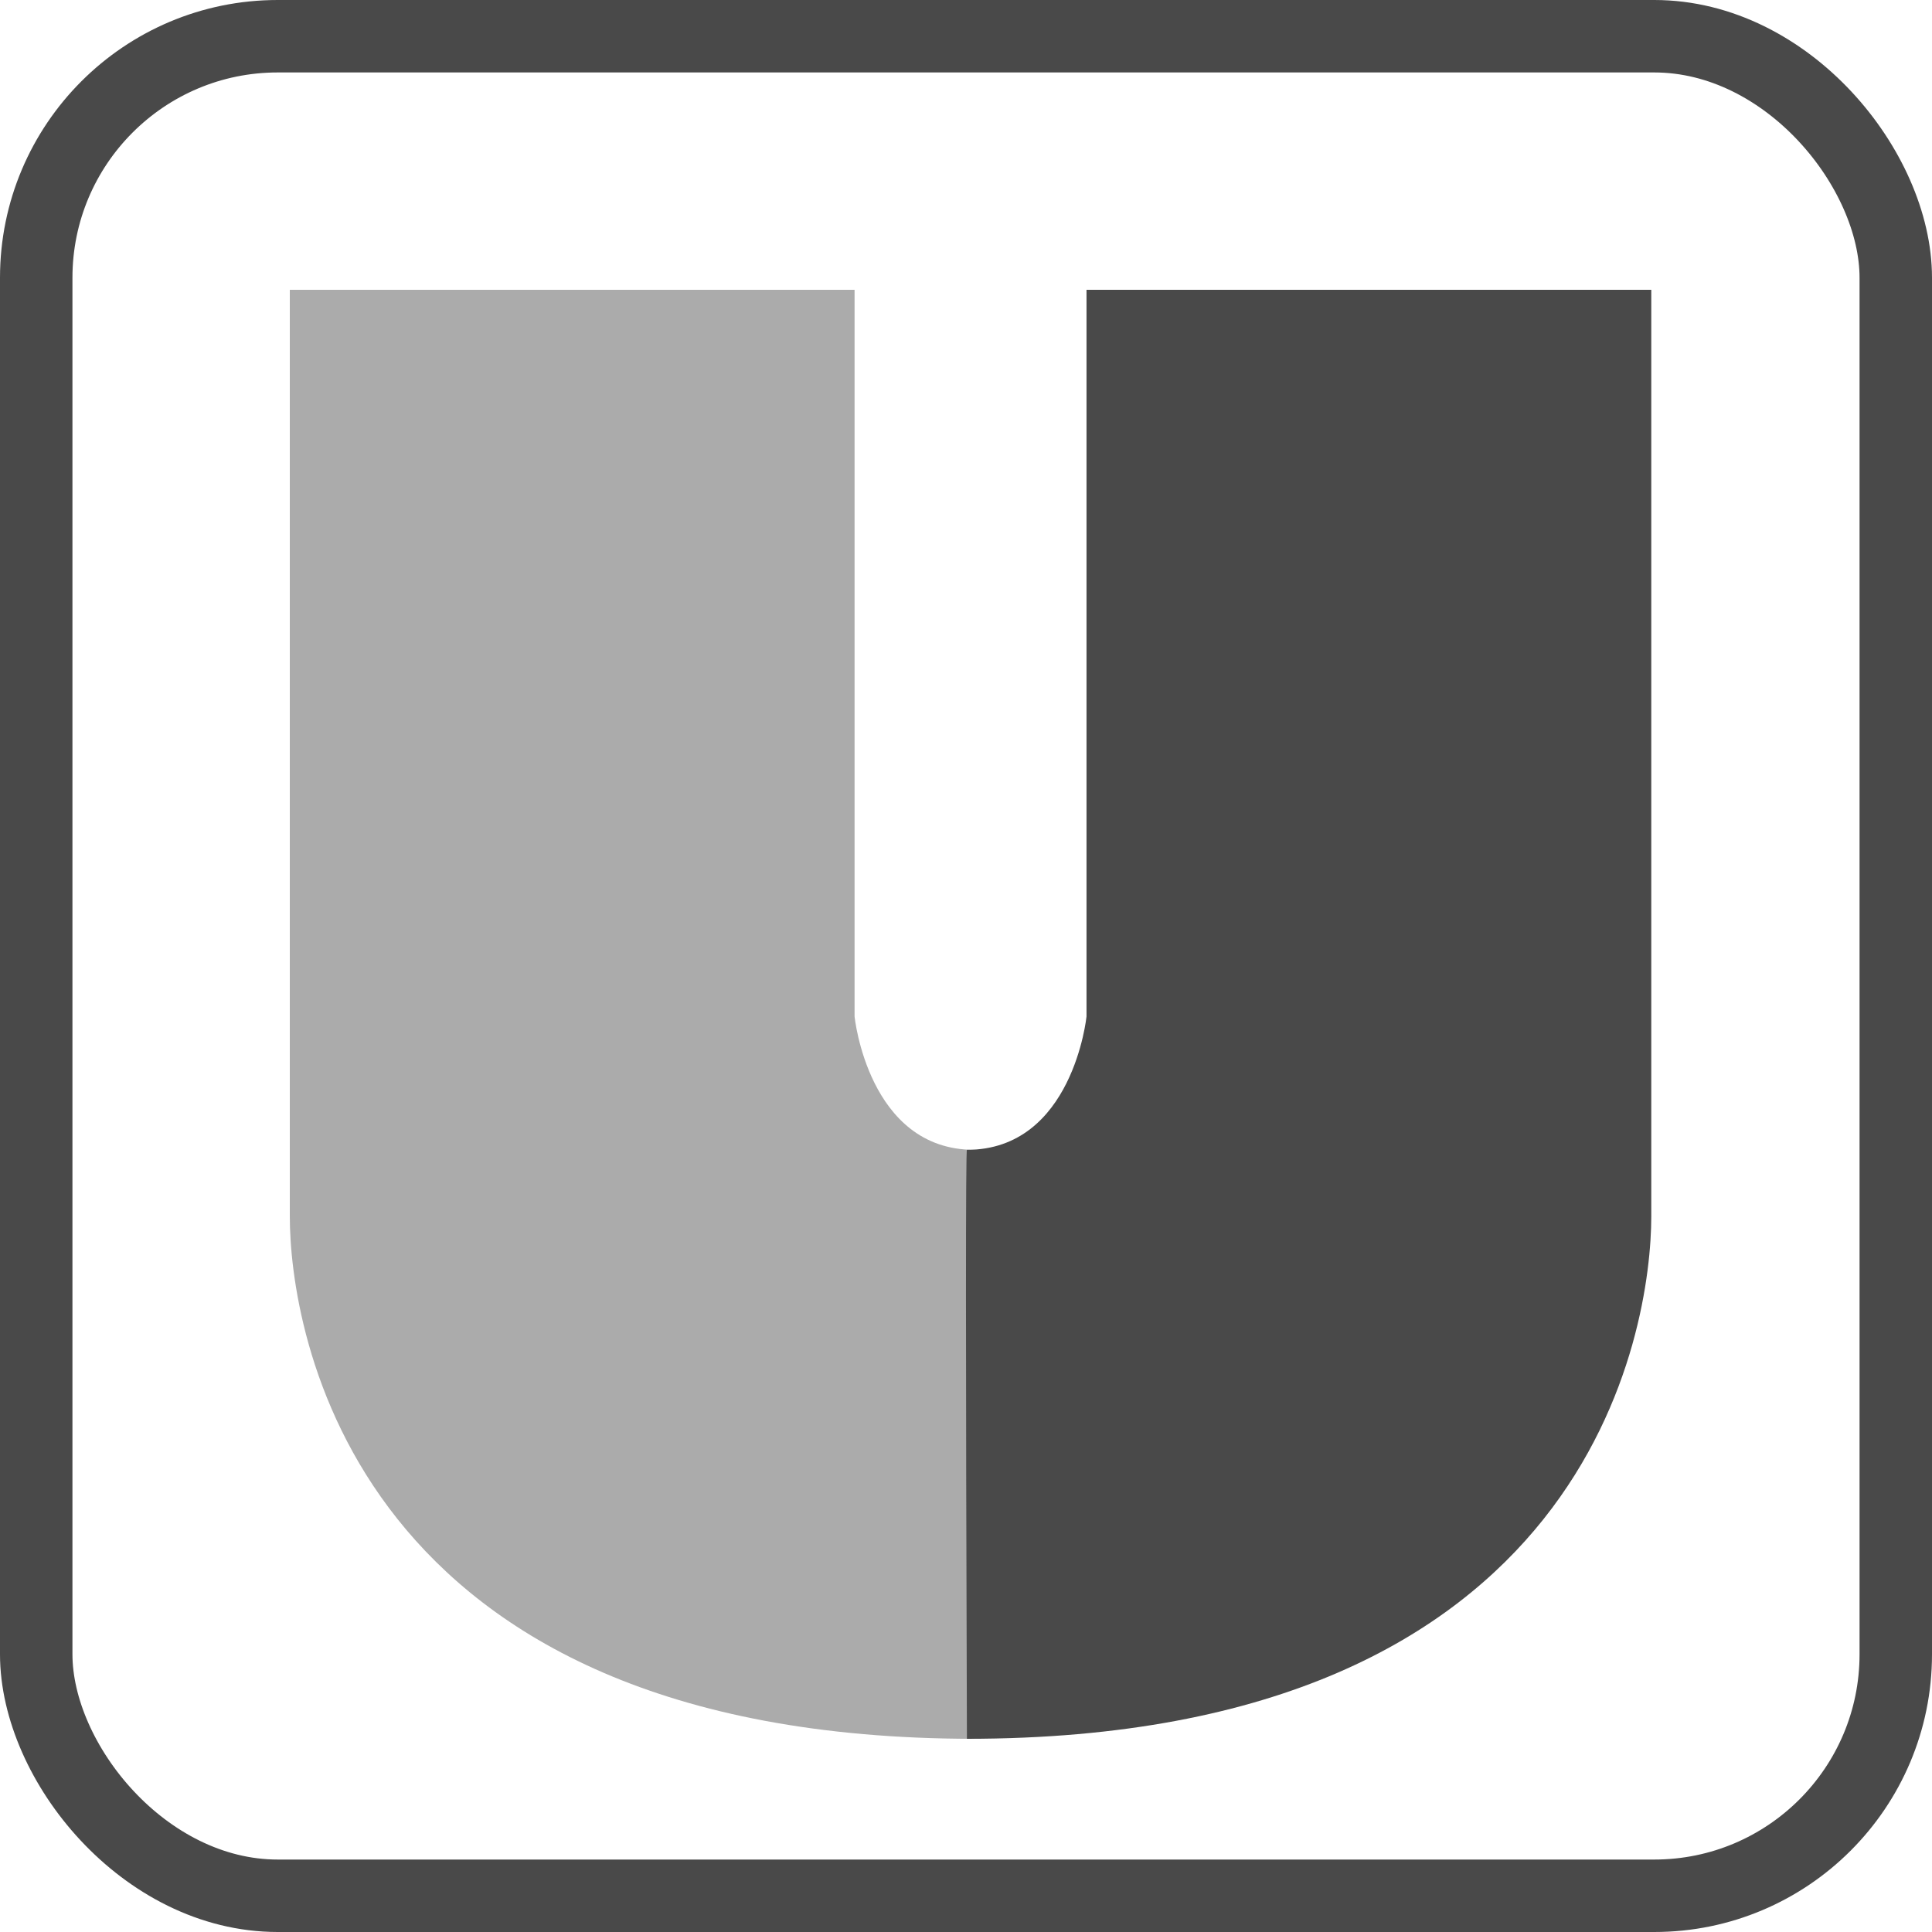<?xml version="1.0" encoding="UTF-8"?>
<svg width="40px" height="40px" viewBox="0 0 40 40" version="1.1" xmlns="http://www.w3.org/2000/svg" xmlns:xlink="http://www.w3.org/1999/xlink">
    <title>007</title>
    <g id="Icons" stroke="none" stroke-width="1" fill="none" fill-rule="evenodd">
        <g id="Nano_icons_gray" transform="translate(-52, -410)">
            <g id="007" transform="translate(52, 410)">
                <rect id="Rectangle-Copy-8" stroke="#494949" stroke-width="1.5" x="0.75" y="0.75" width="38.5" height="38.5" rx="5"></rect>
                <path d="M20.169,23.806 C17.975,23.806 17.693,21.047 17.693,21.047 L17.693,6 L6,6 L6,25.185 C6,27.473 7.223,36 20.169,36 C20.195,27.872 20.195,23.808 20.169,23.806 Z" id="Path-Copy" fill="#ABABAB"></path>
                <path d="M34.169,23.806 C31.975,23.806 31.693,21.047 31.693,21.047 L31.693,6 L20,6 L20,25.185 C20,27.473 21.223,36 34.169,36 C34.195,27.872 34.195,23.808 34.169,23.806 Z" id="Path-Copy-2" fill="#494949" transform="translate(27.094, 21) scale(-1, 1) translate(-27.094, -21) "></path>
            </g>
        </g>
    </g>
</svg>